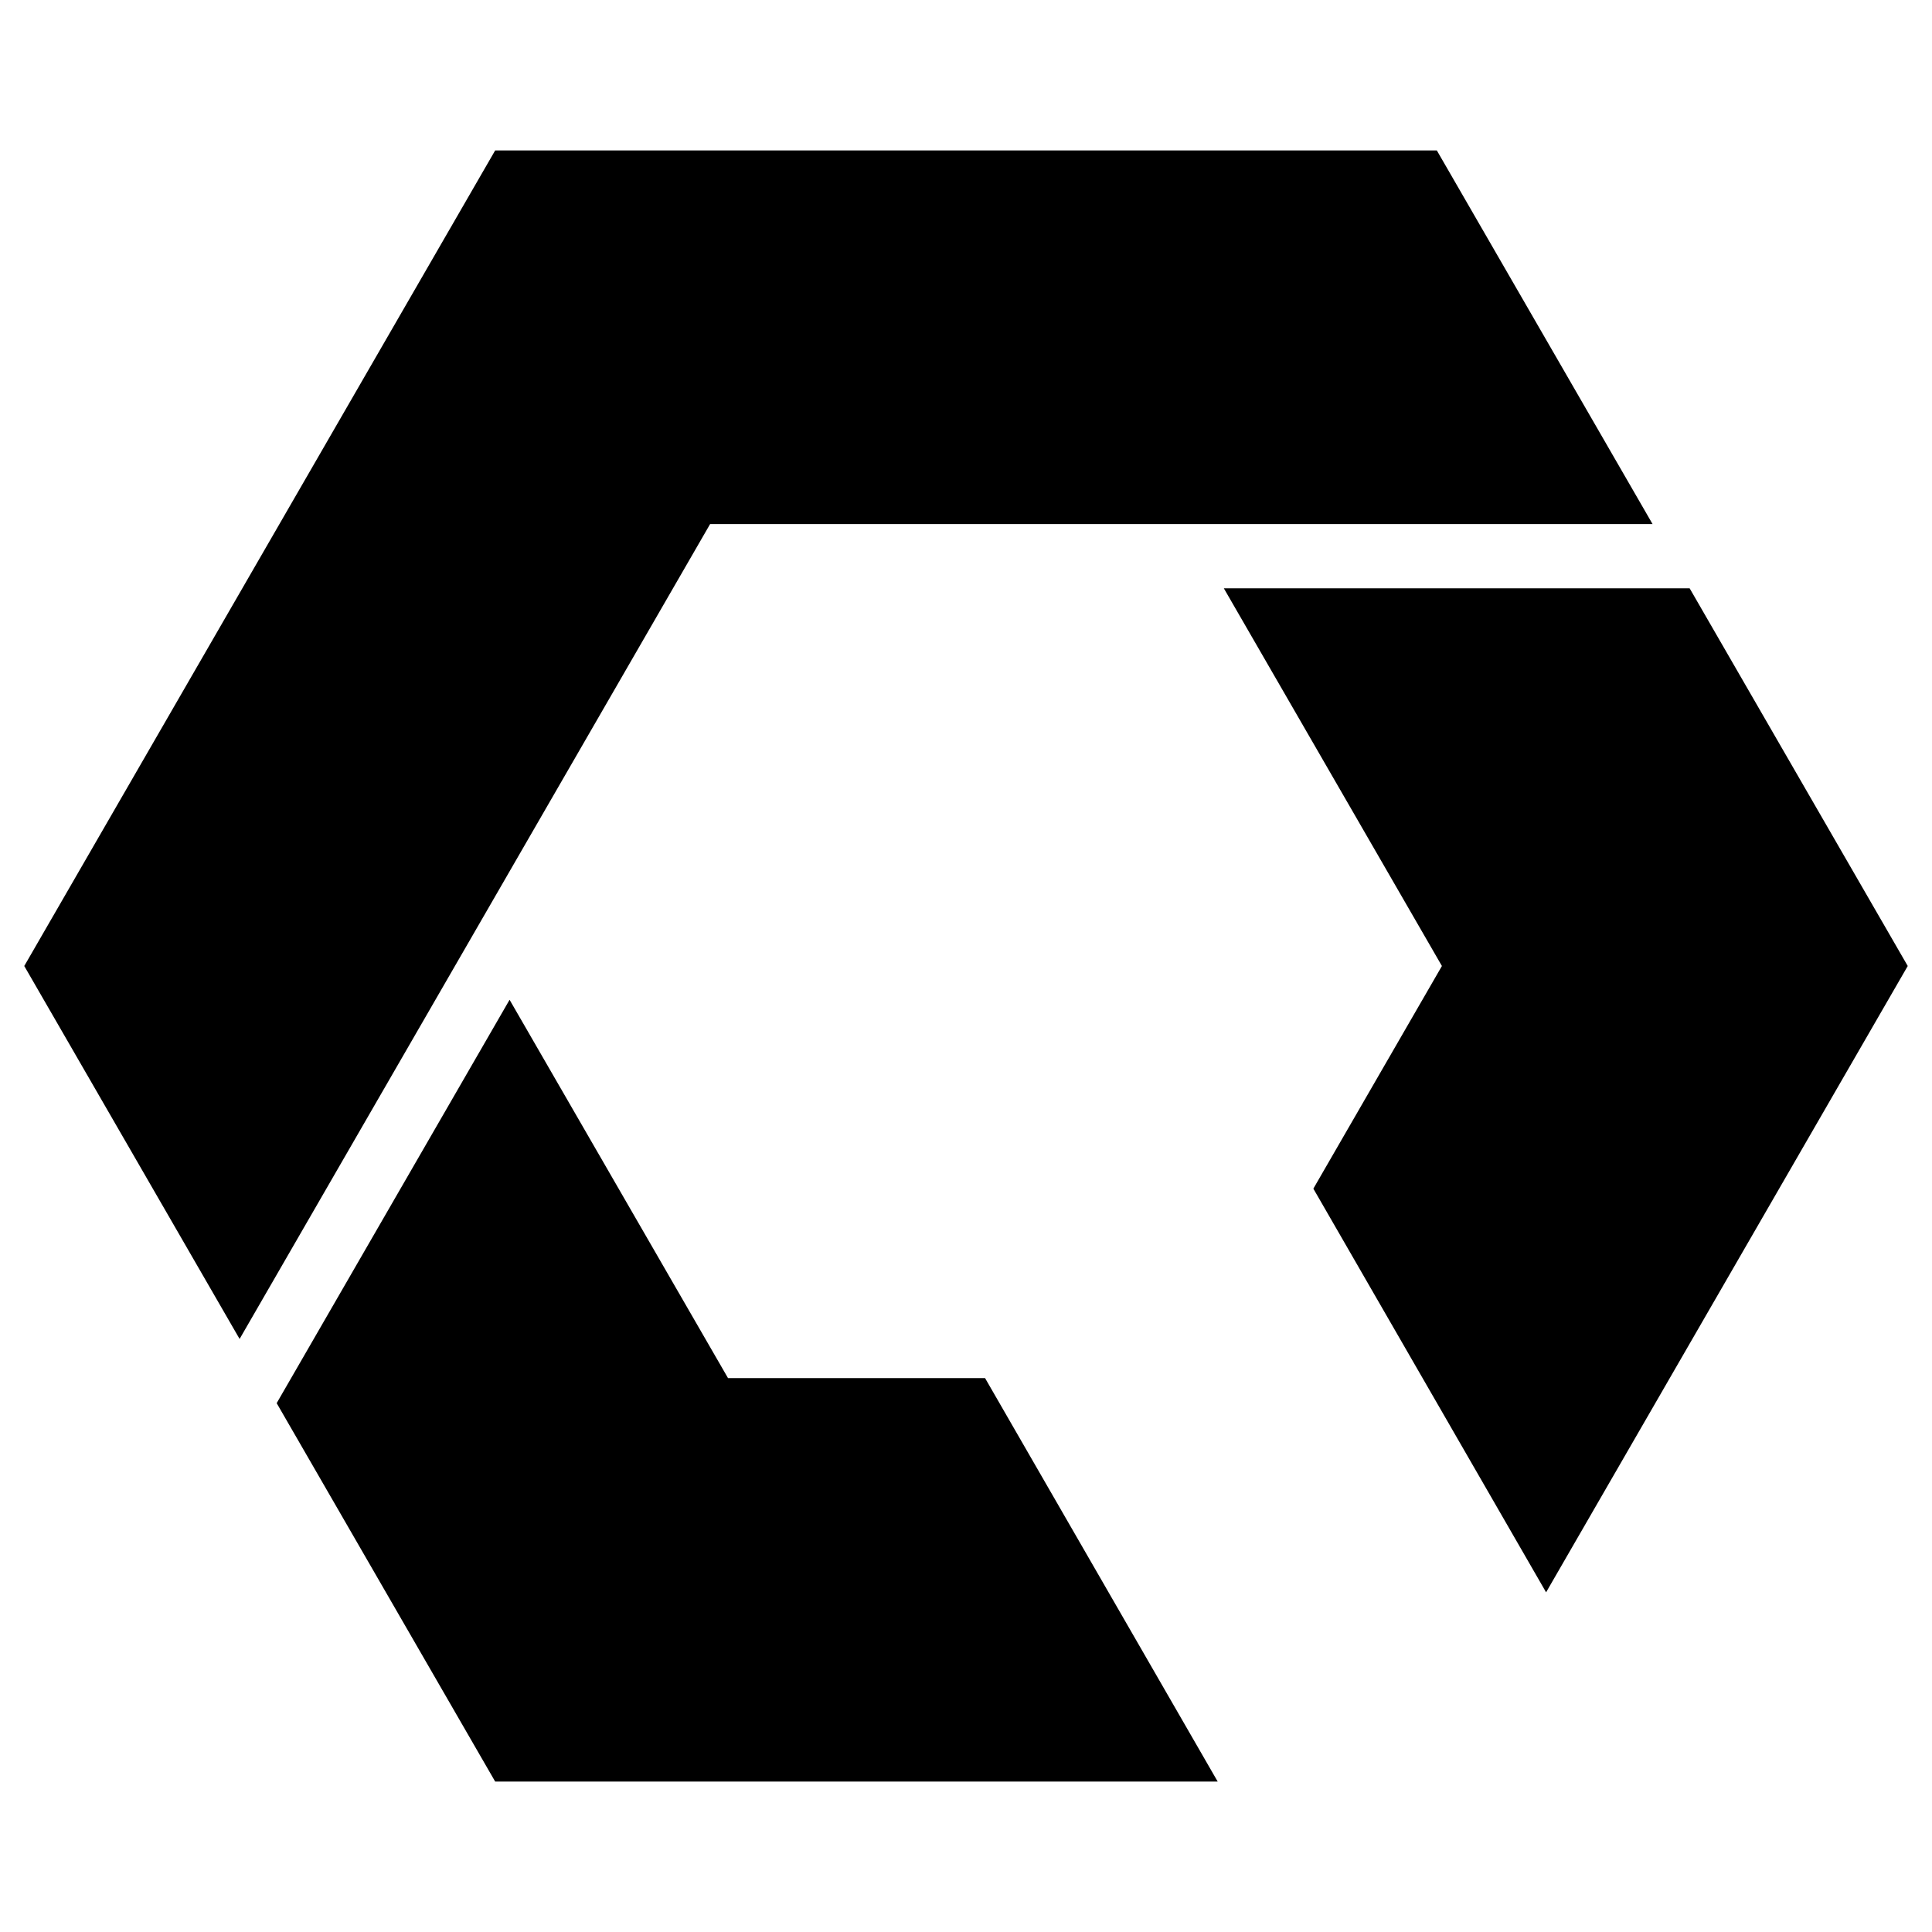 <svg id="Layer_1" data-name="Layer 1" xmlns="http://www.w3.org/2000/svg" viewBox="0 0 1200 1200"><polygon points="756.32 1106.55 307.55 1106.55 171.85 871.52 316.51 620.98 452.19 855.98 611.85 855.98 756.32 1106.55"/><polygon points="1026.44 325.51 441.06 325.51 148.82 831.65 15.07 600 307.55 93.45 892.45 93.45 1026.44 325.51"/><polygon points="1184.93 600 963.03 984.29 960.31 989.02 815.75 738.29 895.6 600 760.14 365.4 1049.46 365.4 1184.93 600"/></svg>